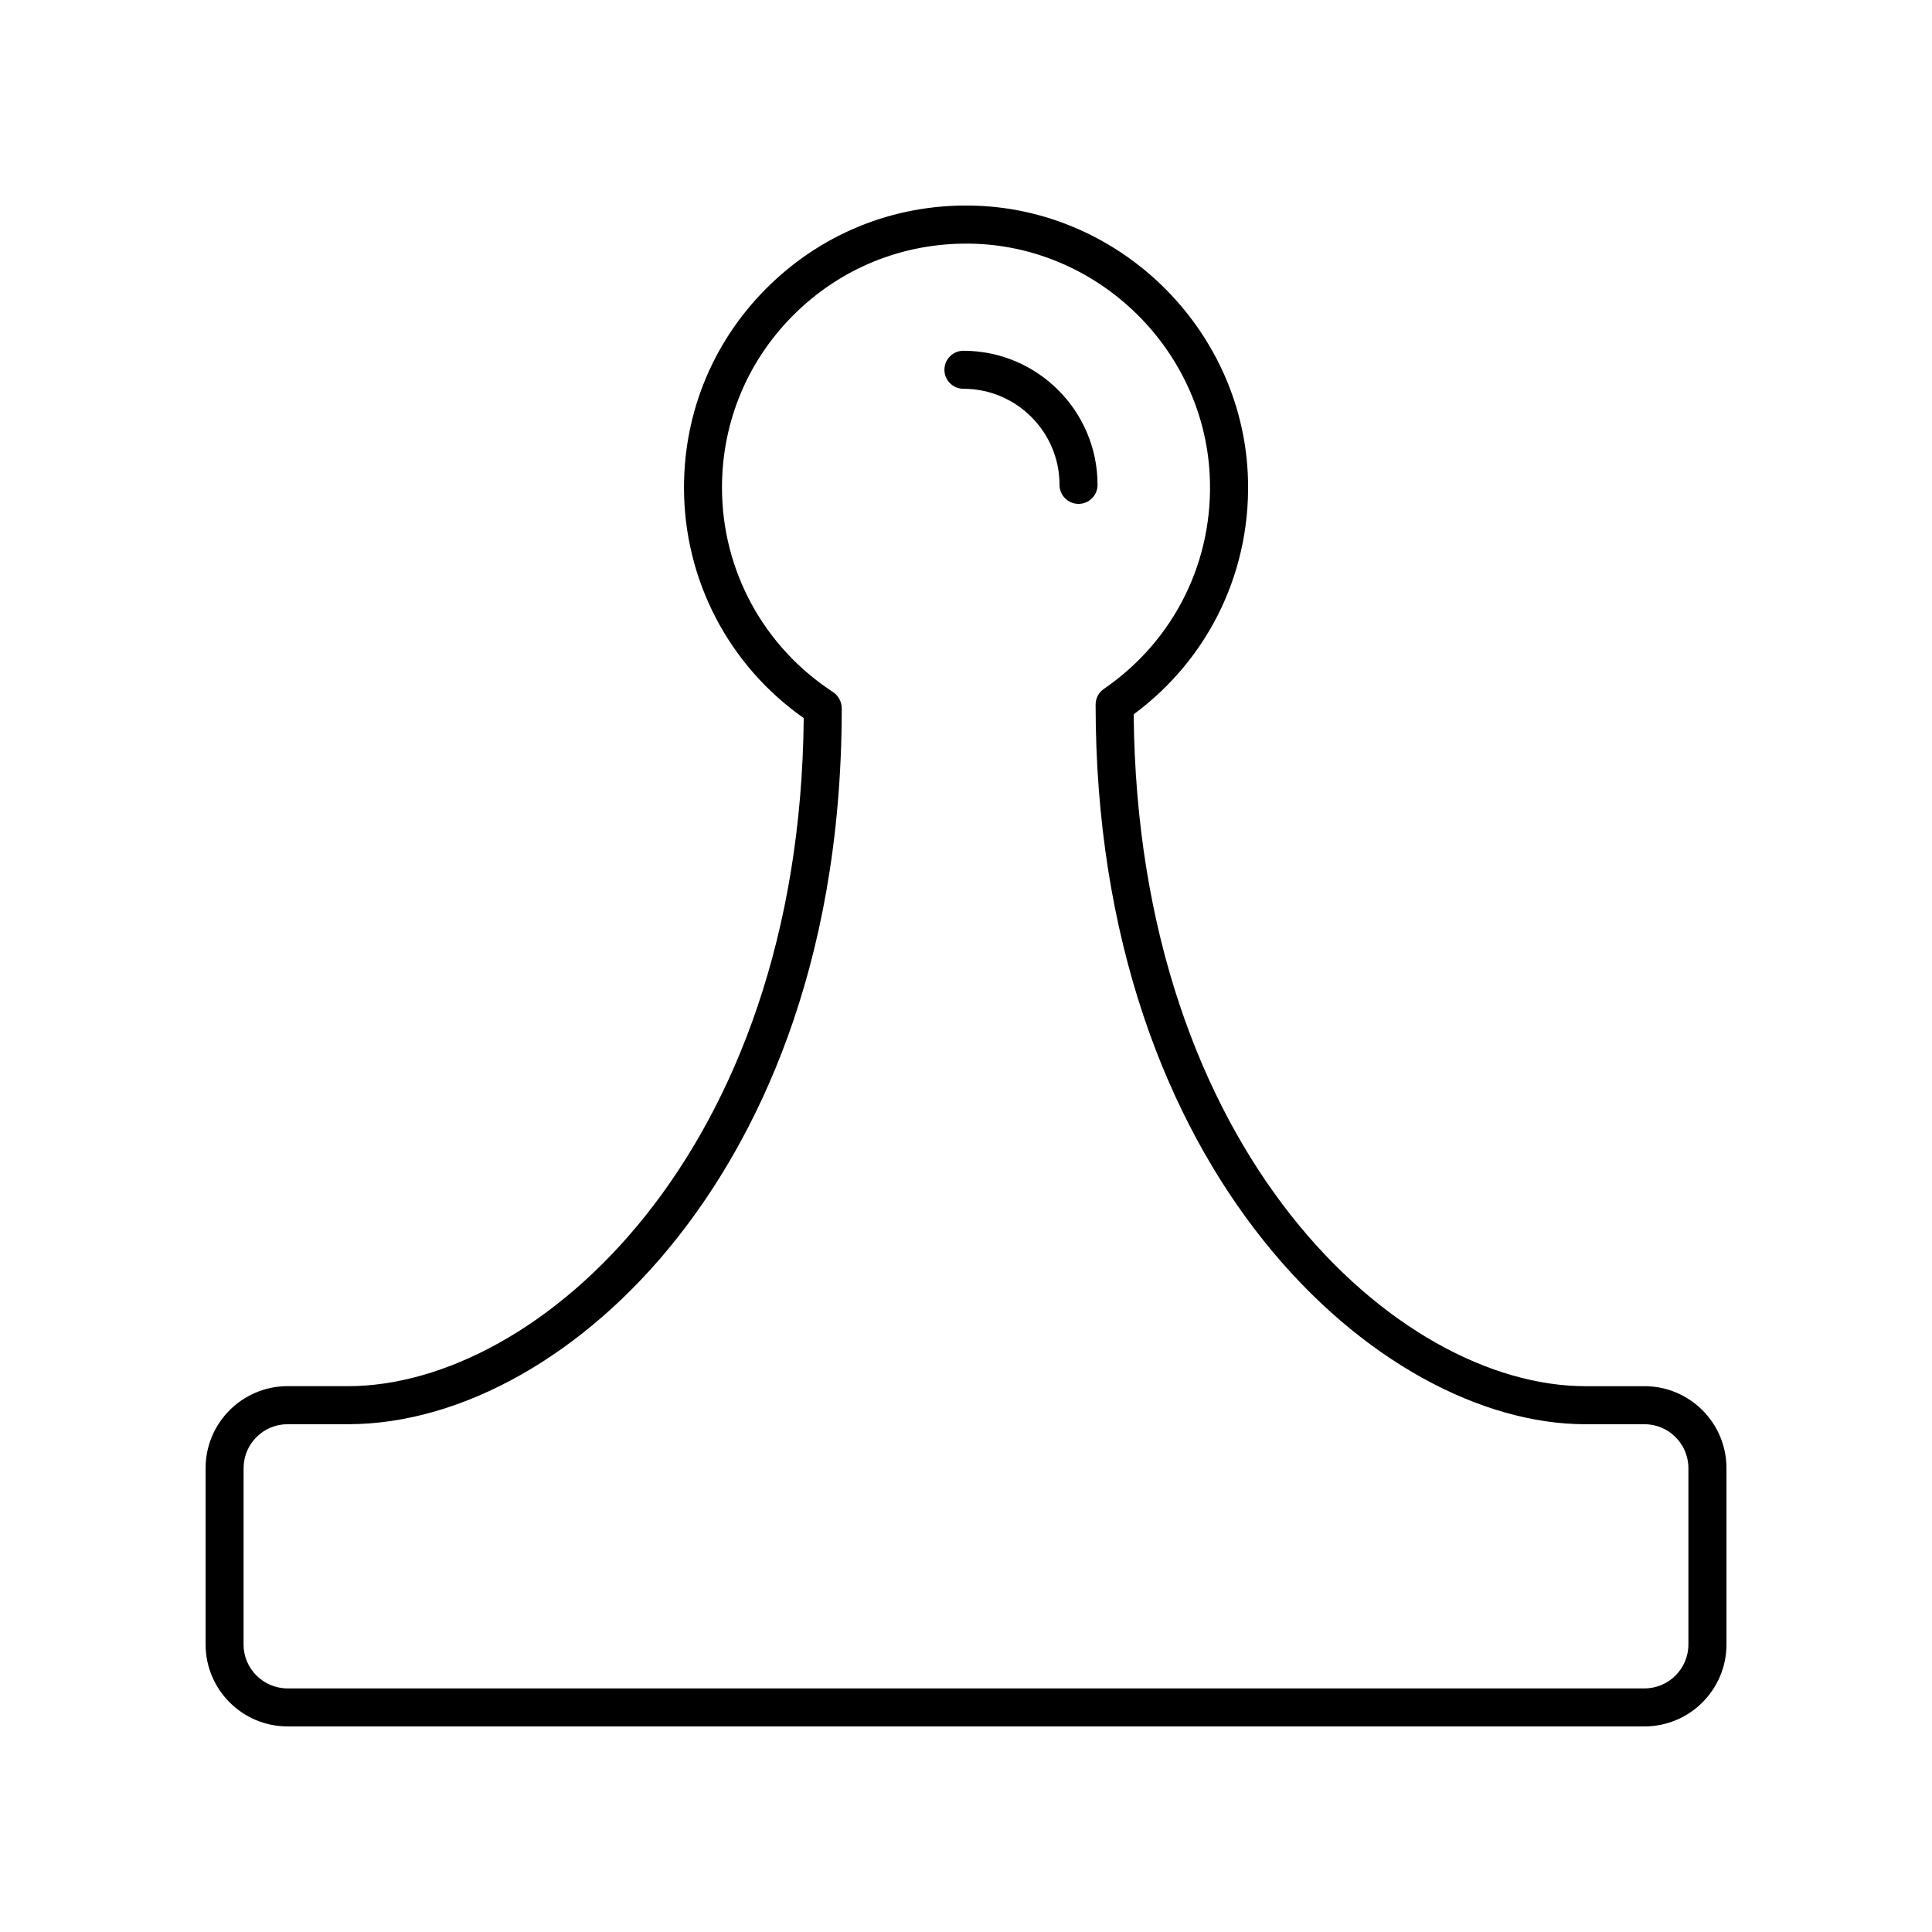 <?xml version="1.0" encoding="UTF-8"?>
<!-- Uploaded to: ICON Repo, www.svgrepo.com, Generator: ICON Repo Mixer Tools -->
<svg fill="#000000" width="800px" height="800px" version="1.1" viewBox="144 144 512 512" xmlns="http://www.w3.org/2000/svg">
 <g>
  <path d="m220.2 601.52h359.61c11.977 0 21.723-9.746 21.723-21.723v-46.723c0-11.977-9.746-21.723-21.723-21.723h-15.68c-49.816 0-118.68-61.848-119.69-178.05 20.285-14.992 31.539-38.754 30.215-64.094-2.004-38.129-33.465-69.176-71.629-70.68-20.508-0.812-40.02 6.574-54.809 20.793-14.801 14.23-22.953 33.367-22.953 53.895 0 24.465 11.855 47.141 31.73 61.082-1.031 115.55-70.492 177.05-120.74 177.05h-16.043c-11.98 0-21.727 9.746-21.727 21.723v46.723c0 11.977 9.746 21.723 21.719 21.723zm-11.645-68.445c0-6.422 5.227-11.645 11.645-11.645h16.043c30.238 0 62.871-18.484 87.289-49.445 19.863-25.184 43.539-69.965 43.539-140.3 0-1.703-0.914-3.371-2.336-4.301-18.41-12.012-29.402-32.262-29.402-54.16 0-17.758 7.051-34.32 19.855-46.629 12.797-12.301 29.668-18.656 47.434-17.988 33.012 1.301 60.23 28.156 61.957 61.137 1.191 22.711-9.293 43.957-28.043 56.824-1.371 0.941-2.188 2.496-2.188 4.156 0 124.44 75.371 190.71 129.77 190.71h15.68c6.426-0.004 11.648 5.219 11.648 11.641v46.723c0 6.422-5.223 11.645-11.645 11.645h-359.61c-6.418 0-11.645-5.223-11.645-11.645z"/>
  <path d="m399.32 247.03c14.043 0 25.465 11.422 25.465 25.465 0 2.781 2.254 5.039 5.039 5.039s5.039-2.254 5.039-5.039c0-19.598-15.945-35.539-35.543-35.539-2.785 0-5.039 2.254-5.039 5.039 0 2.777 2.254 5.035 5.039 5.035z"/>
 </g>
</svg>